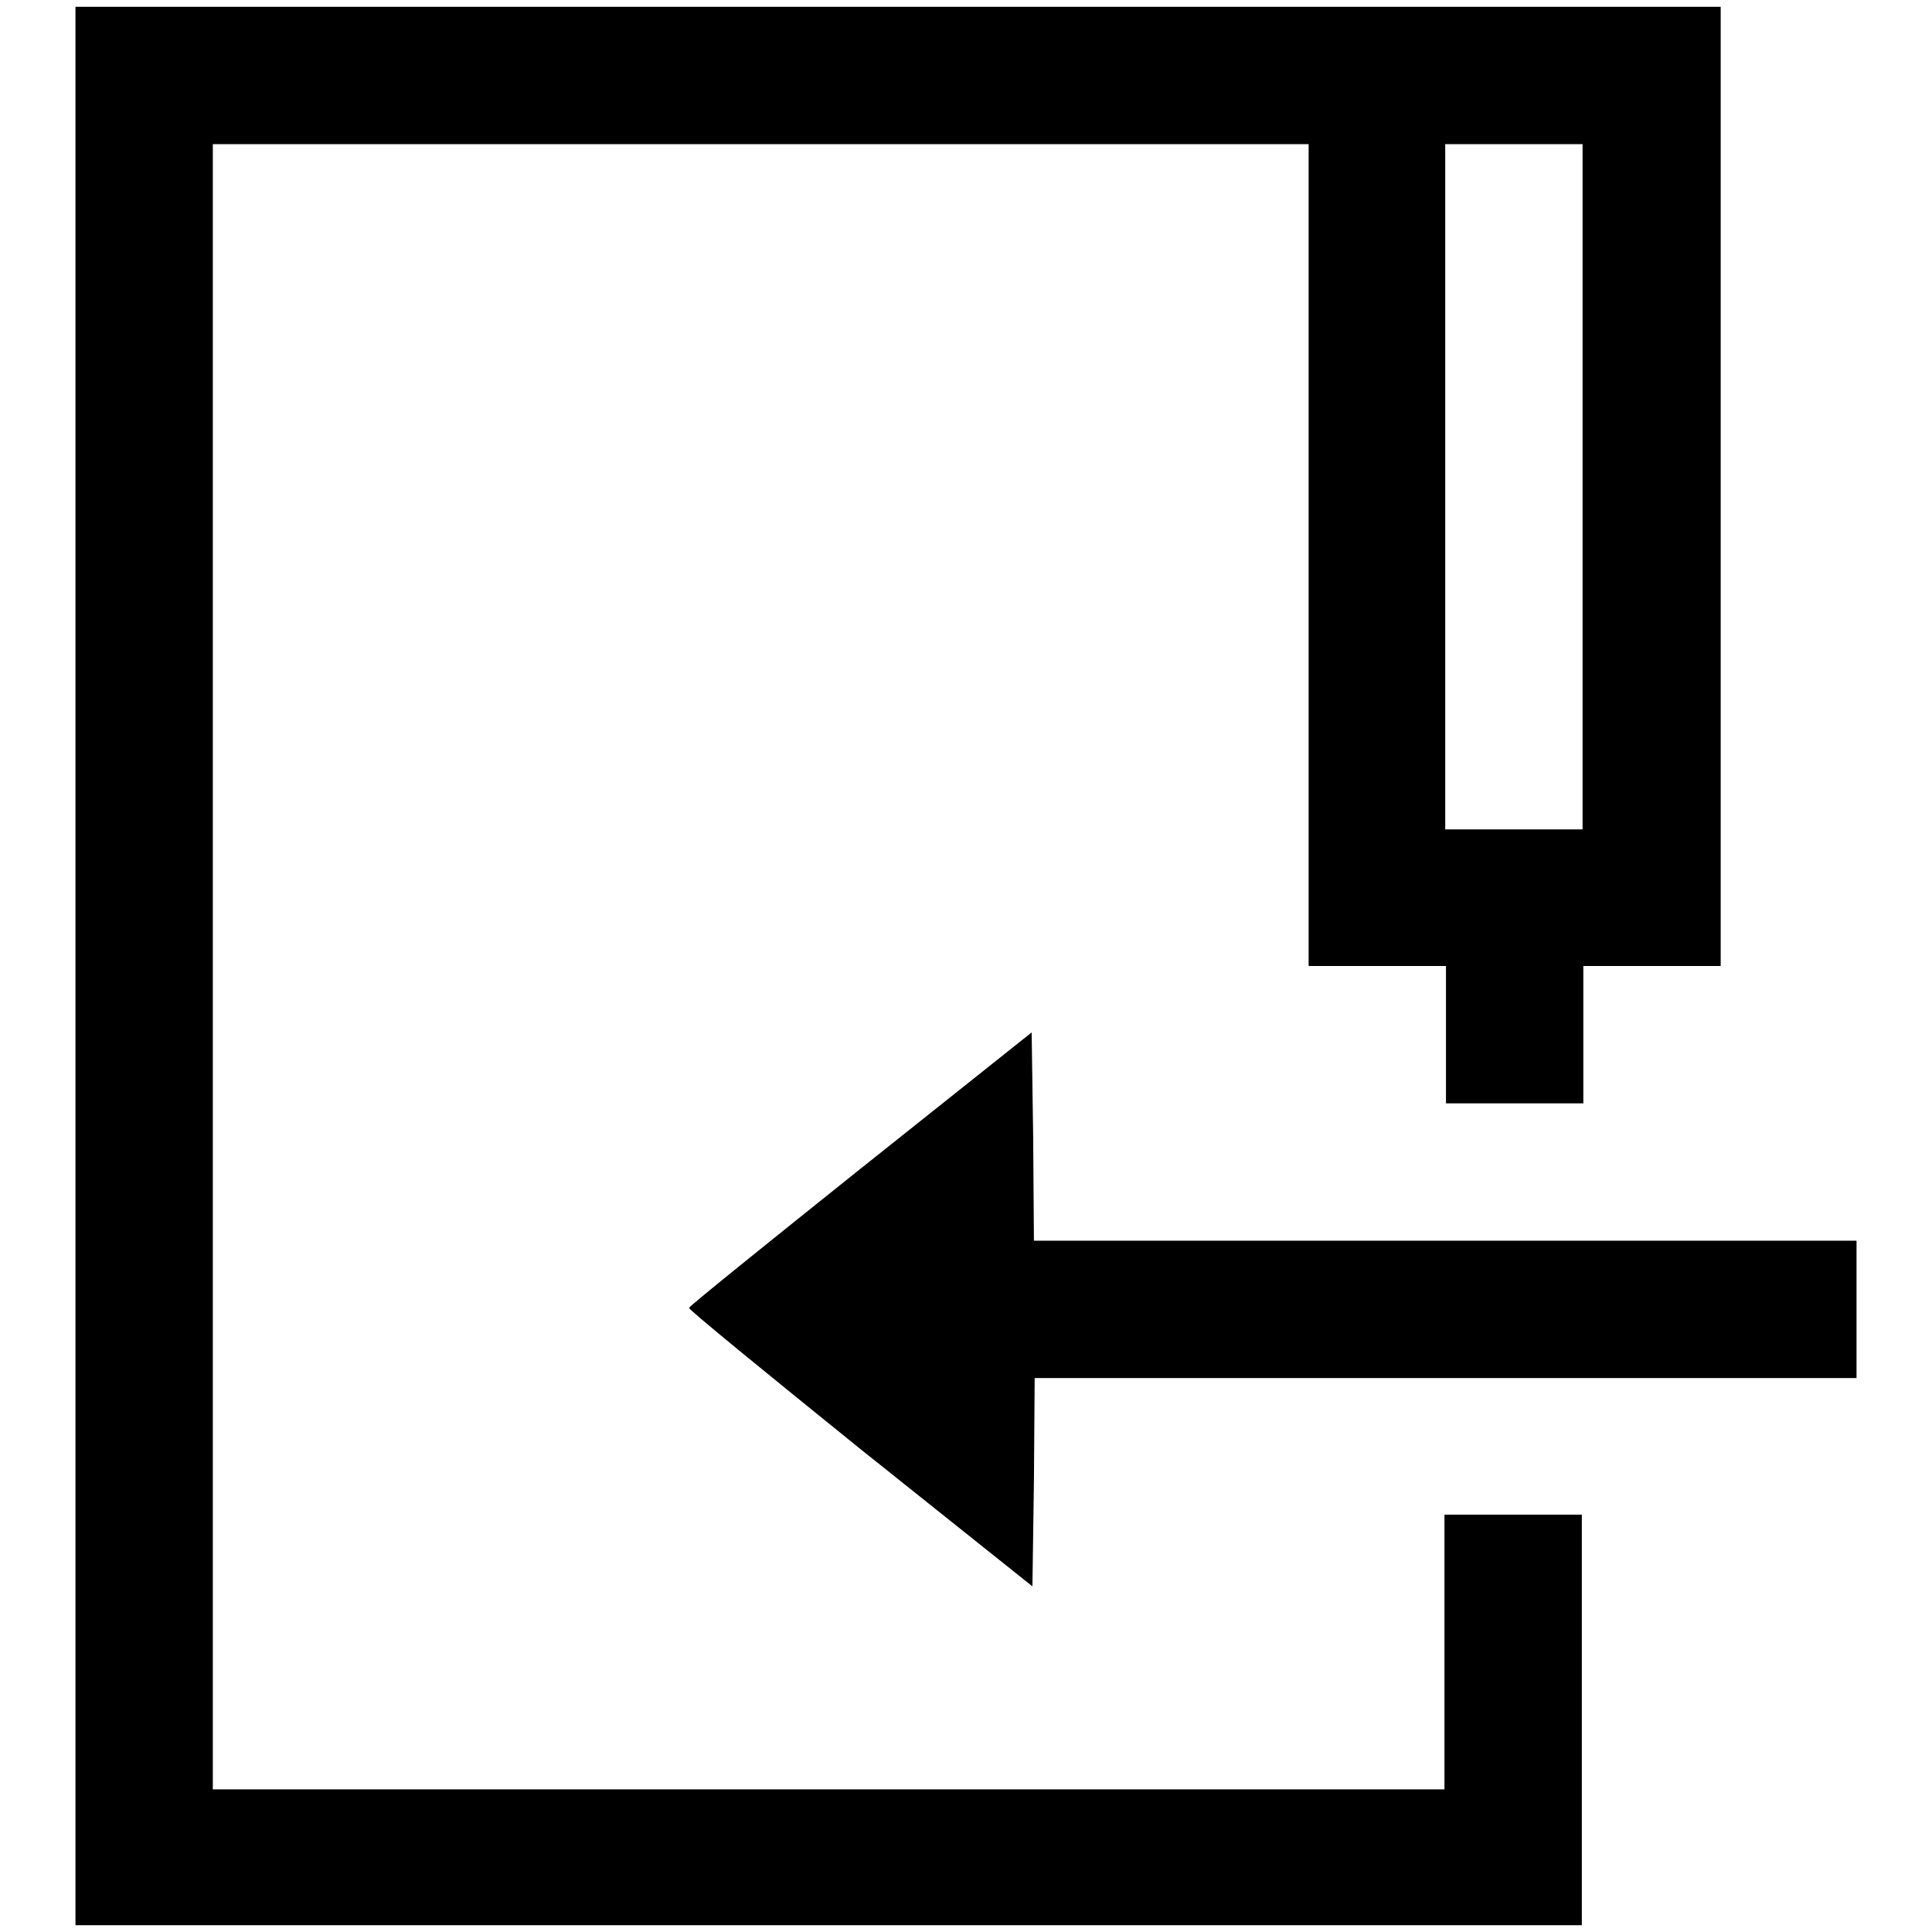 <?xml version="1.0" encoding="utf-8"?>
<!-- Svg Vector Icons : http://www.onlinewebfonts.com/icon -->
<!DOCTYPE svg PUBLIC "-//W3C//DTD SVG 1.1//EN" "http://www.w3.org/Graphics/SVG/1.1/DTD/svg11.dtd">
<svg version="1.1" xmlns="http://www.w3.org/2000/svg" xmlns:xlink="http://www.w3.org/1999/xlink" x="0px" y="0px" viewBox="0 0 256 256" enable-background="new 0 0 256 256" xml:space="preserve">
<g><g><g><path fill="#000000" d="M10,128v127.1h99.8h99.8v-27.2v-27.2h-9.1h-9.1v18.2v18.2h-81.7H28.2V128V19.1h72.6h72.6v54.5V128h9.1h9.1v9.1v9.1h9.1h9.1v-9.1V128h9.1h9.1V64.5V0.9H118.9H10V128z M209.7,64.5v45.4h-9.1h-9.1V64.5V19.1h9.1h9.1V64.5z"/><path fill="#000000" d="M114.1,154.8c-12.5,10-22.8,18.3-22.8,18.5c-0.1,0.2,10.2,8.6,22.7,18.7l22.8,18.2l0.2-13.8l0.1-13.8h54.5H246v-9.1v-9.1h-54.5h-54.5l-0.1-13.8l-0.2-13.8L114.1,154.8z"/></g></g></g>
</svg>